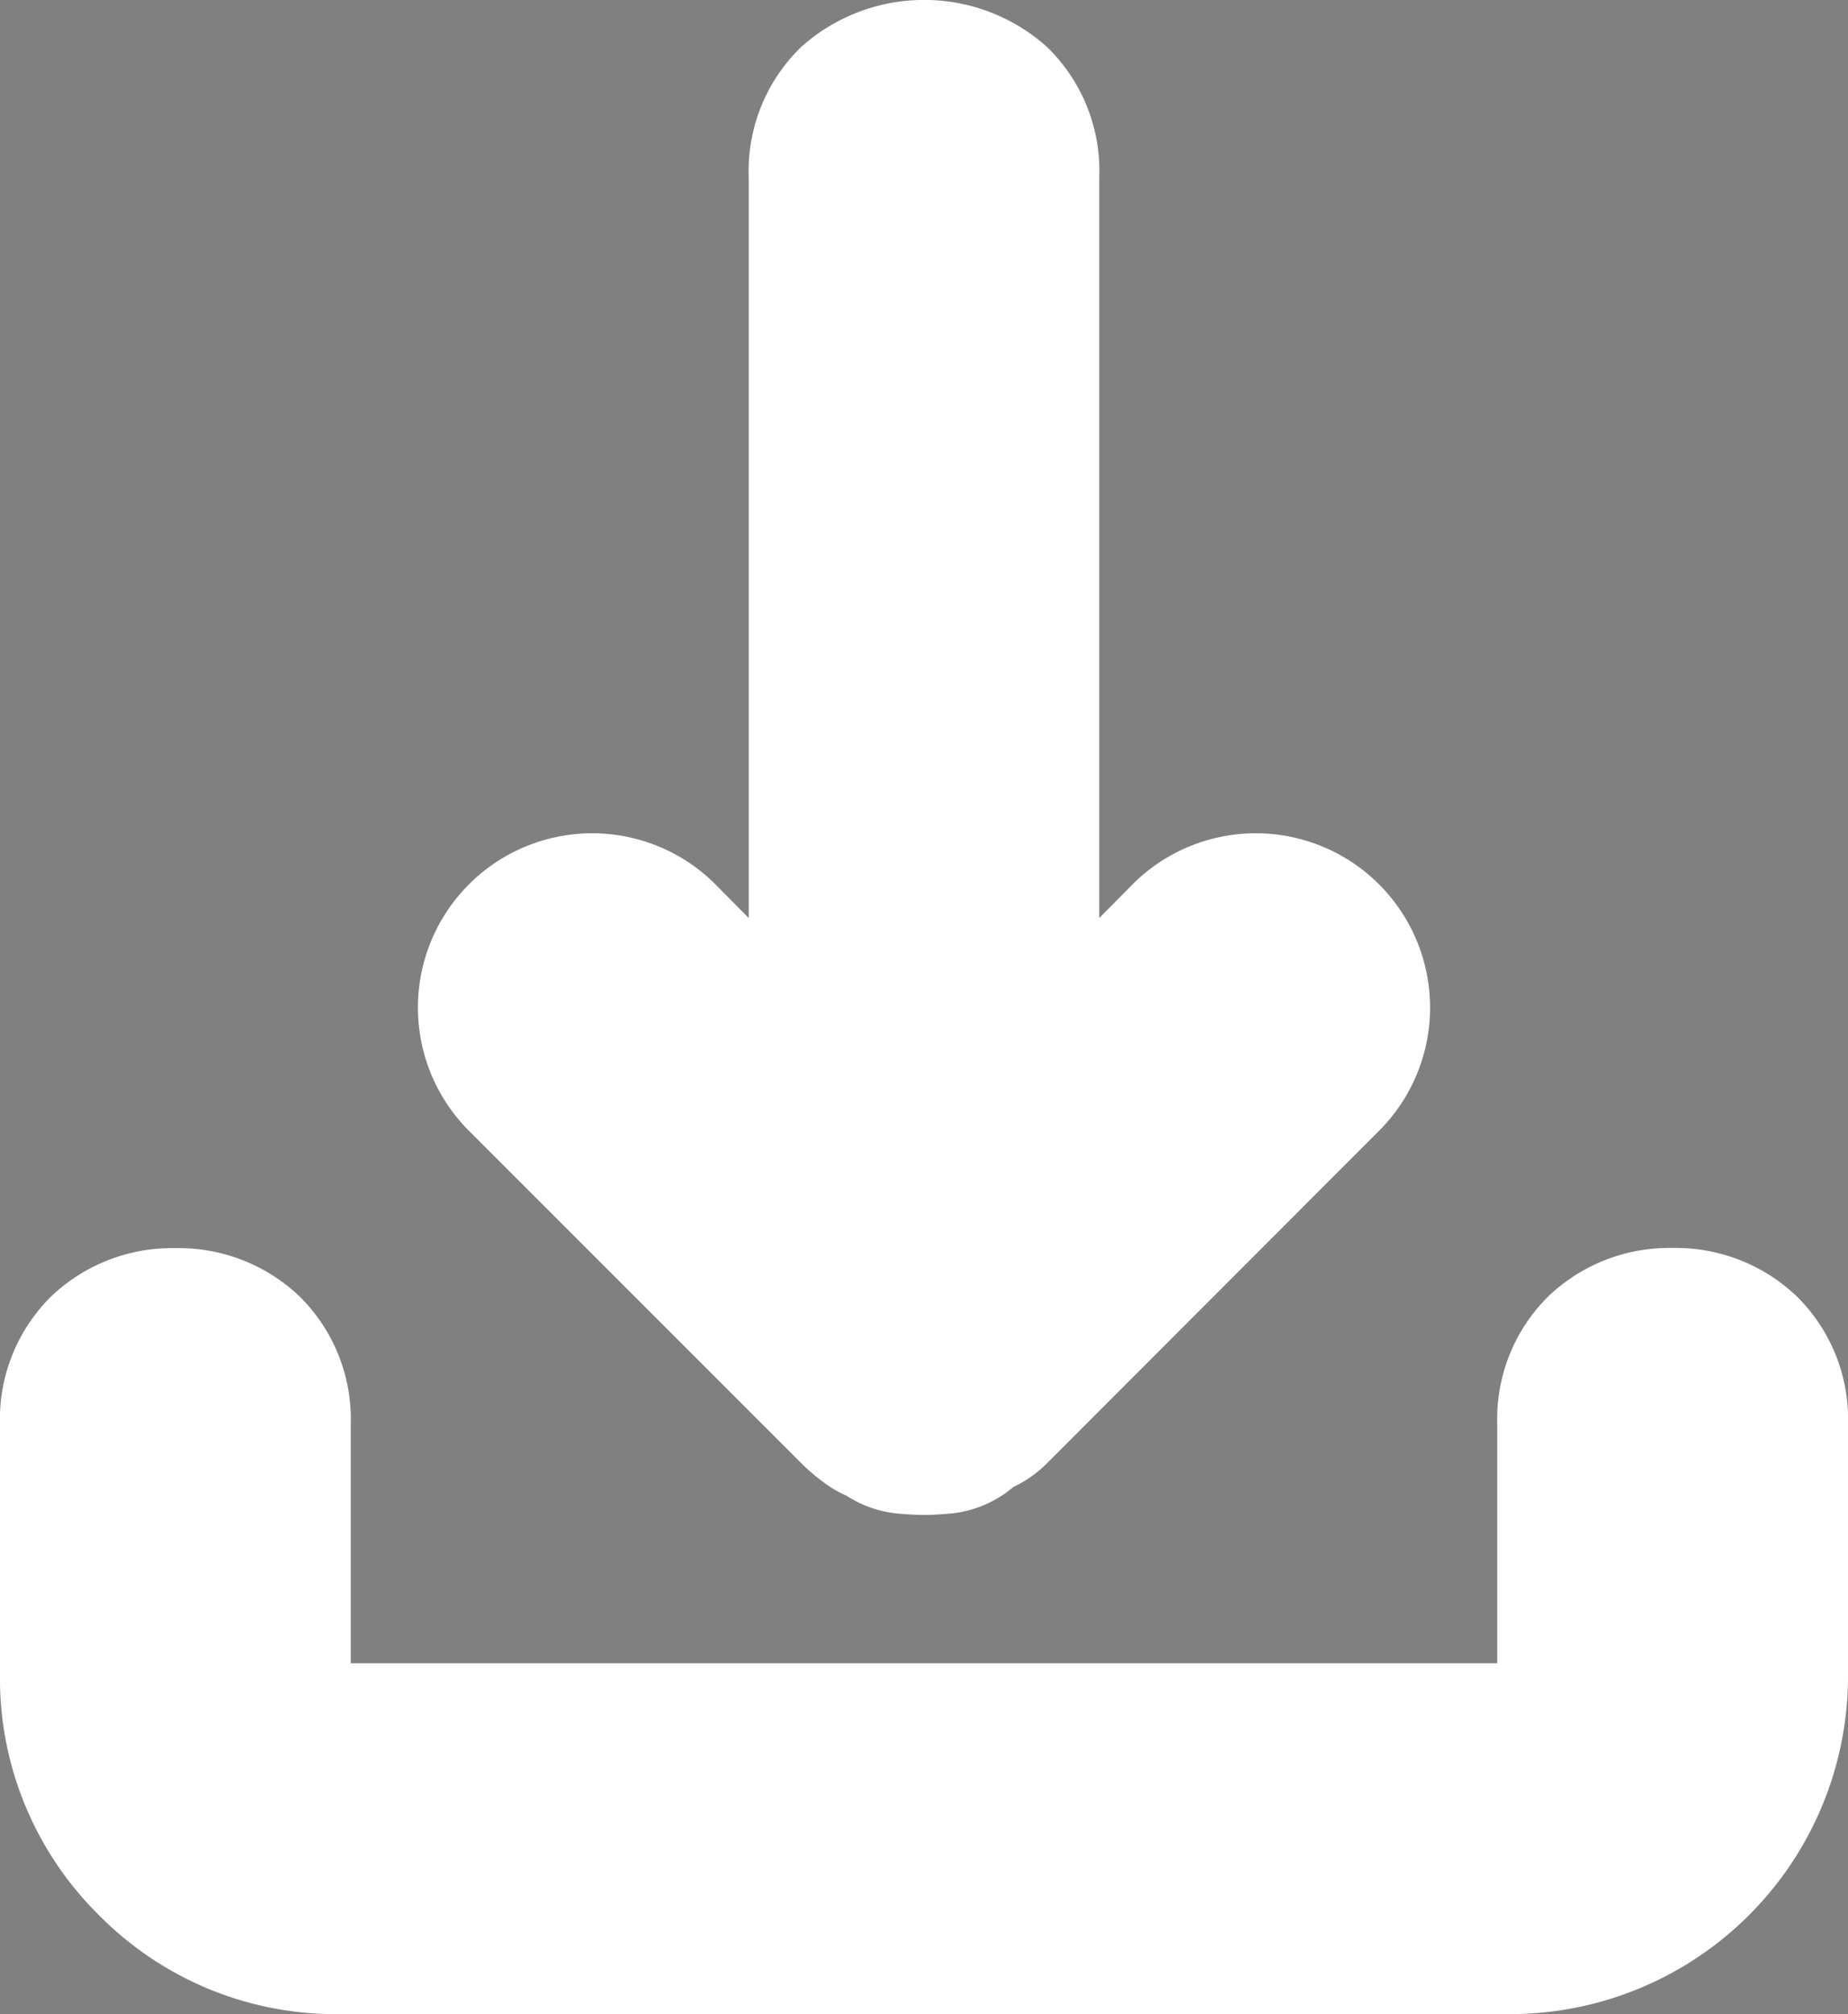 <svg xmlns="http://www.w3.org/2000/svg" width="10.095" height="11" viewBox="0 0 10.095 11">
  <rect x="0" y="0" width="10.095" height="11" fill="#808080" stroke="none"/>
  <path id="download" d="M8.637,6.816a.457.457,0,0,0-.33.122.443.443,0,0,0-.128.335V8.637a.421.421,0,0,1-.447.447H1.363a.421.421,0,0,1-.447-.447V7.274a.443.443,0,0,0-.128-.335.457.457,0,0,0-.33-.122.457.457,0,0,0-.33.122A.443.443,0,0,0,0,7.274V8.637a1.317,1.317,0,0,0,.394.969A1.317,1.317,0,0,0,1.363,10H7.732A1.346,1.346,0,0,0,9.095,8.637V7.274a.443.443,0,0,0-.128-.335A.457.457,0,0,0,8.637,6.816Zm-4.409.319a.549.549,0,0,0,.069.059.122.122,0,0,0,.069.027.121.121,0,0,0,.091.048q.059.005.091.005t.091-.005a.121.121,0,0,0,.091-.048A.16.16,0,0,1,4.8,7.178a.16.16,0,0,0,.069-.043L6.688,5.314a.452.452,0,0,0-.639-.639L5.005,5.729V.458A.443.443,0,0,0,4.878.122a.506.506,0,0,0-.66,0,.443.443,0,0,0-.128.335V5.729L3.046,4.675a.452.452,0,0,0-.639.639ZM10,9.542" transform="translate(0.5 0.5)" stroke="#fff" stroke-width="1"/>
</svg>
